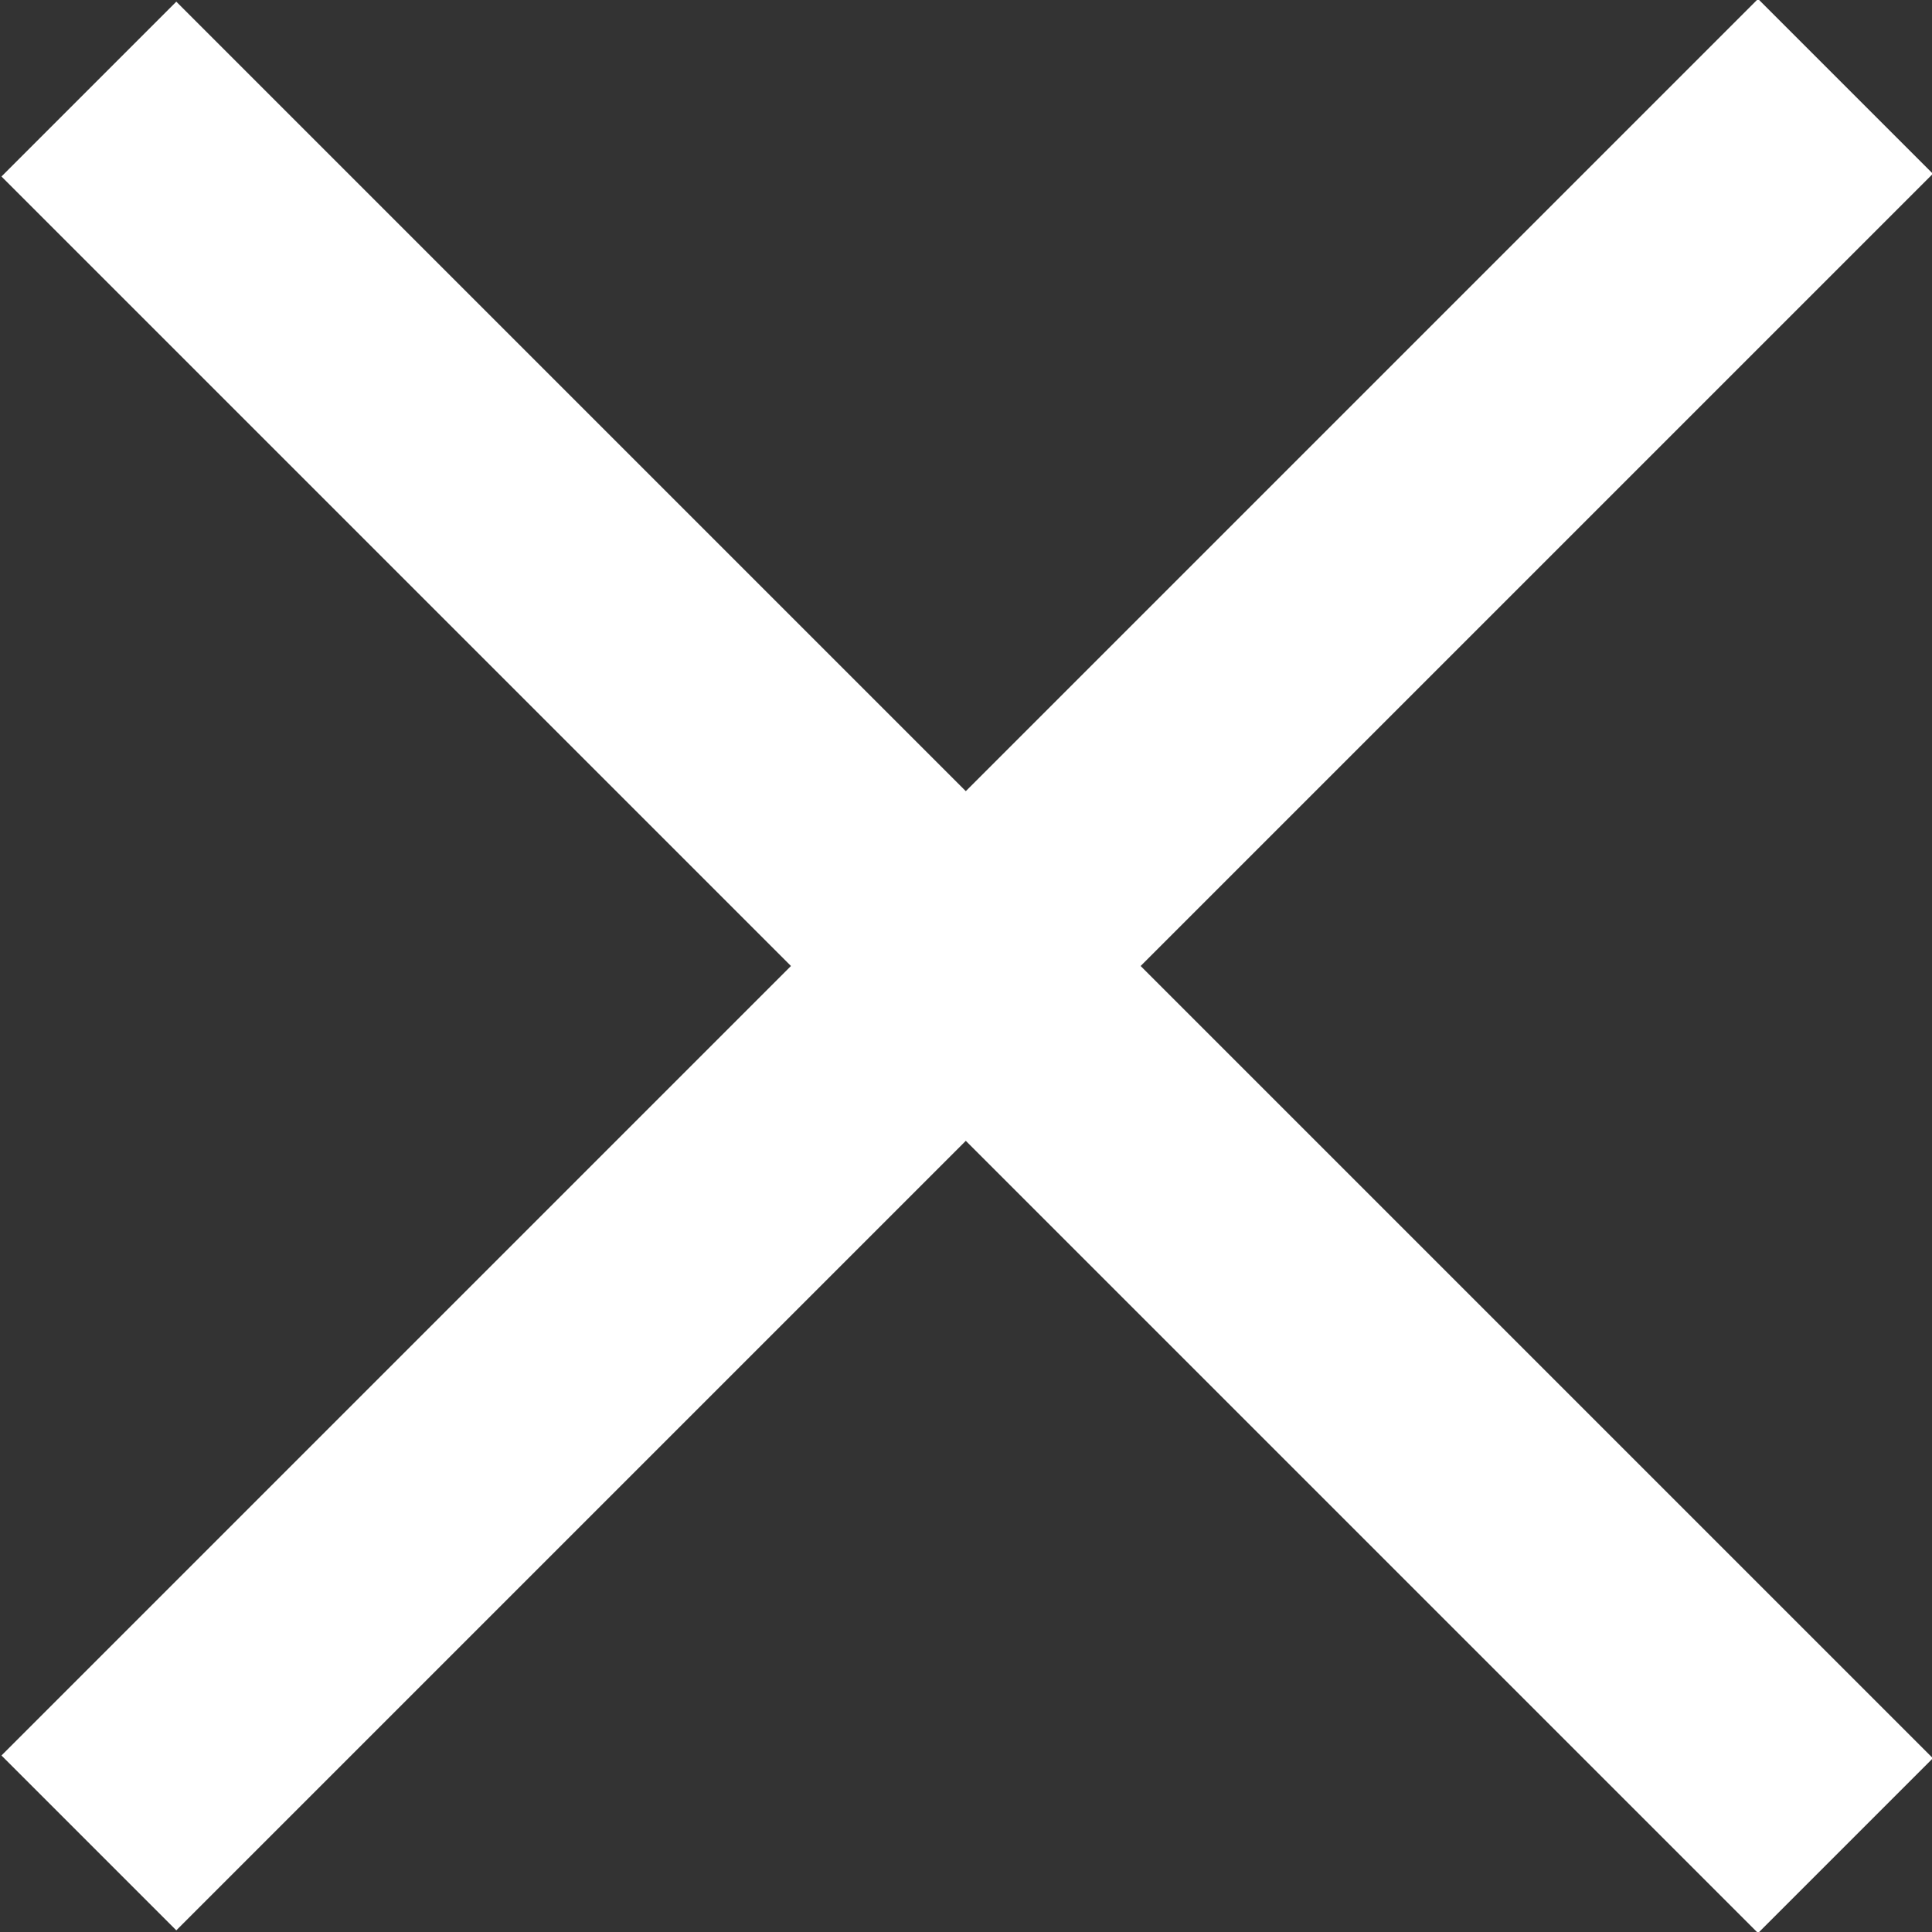 <?xml version="1.0" encoding="utf-8"?>
<!-- Generator: Adobe Illustrator 22.0.1, SVG Export Plug-In . SVG Version: 6.00 Build 0)  -->
<svg version="1.1" id="Layer_1" xmlns="http://www.w3.org/2000/svg" xmlns:xlink="http://www.w3.org/1999/xlink" x="0px" y="0px"
	 viewBox="0 0 50 50" style="enable-background:new 0 0 50 50;" xml:space="preserve">
<rect x="0" y="0" width="50" height="50" fill="#333333" stroke="none"/>
<style type="text/css">
	.st0{fill:#FFFFFF;}
</style>
<g>
	<rect x="21.8" y="-7.1" transform="matrix(0.707 -0.707 0.707 0.707 -10.355 25)" class="st0" width="6.4" height="64.3"/>
</g>
<g>
	<rect x="-7.1" y="21.8" transform="matrix(0.707 -0.707 0.707 0.707 -10.355 25)" class="st0" width="64.3" height="6.4"/>
</g>
</svg>
